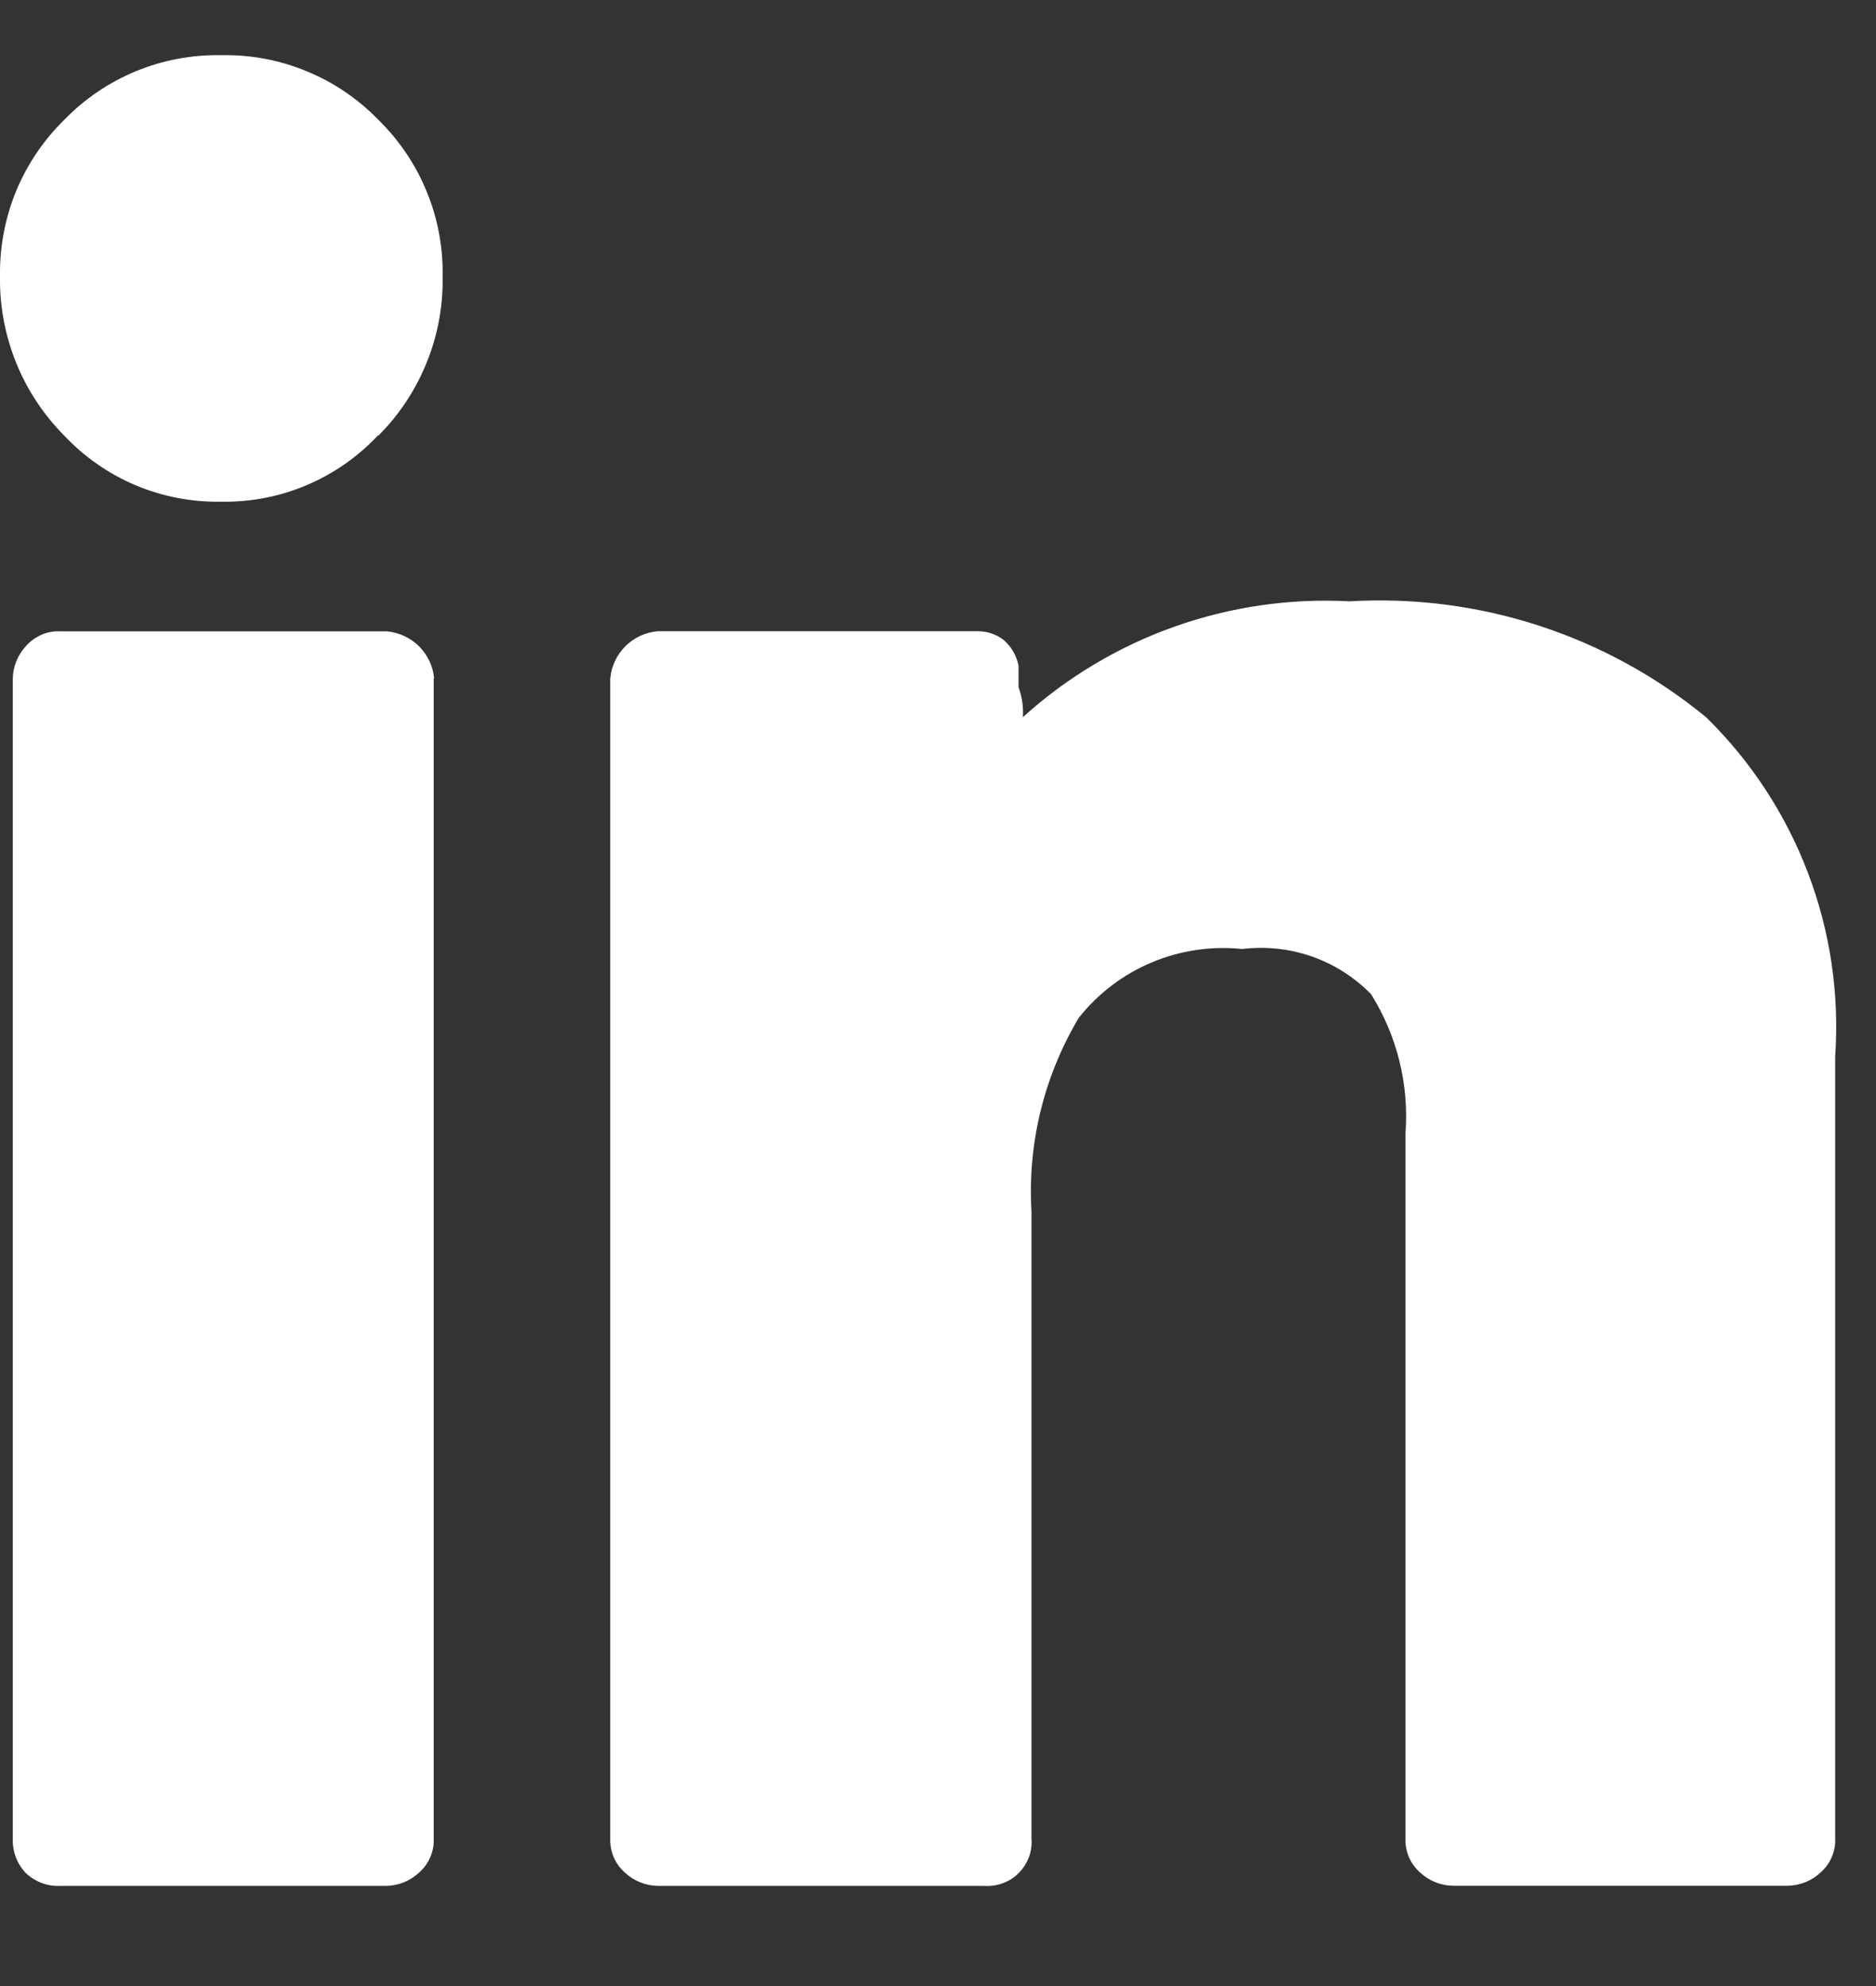 <svg width="17" height="18" viewBox="0 0 17 18" fill="none" xmlns="http://www.w3.org/2000/svg">
<rect x="0" y="0" width="17" height="18" fill="#333333" stroke="none"/>
<path d="M12.424 9.01C12.274 8.857 12.091 8.74 11.888 8.669C11.685 8.598 11.469 8.575 11.256 8.601C10.977 8.572 10.695 8.614 10.436 8.723C10.178 8.831 9.951 9.004 9.776 9.224C9.461 9.752 9.311 10.363 9.347 10.977V16.663C9.352 16.72 9.344 16.778 9.324 16.832C9.303 16.886 9.272 16.935 9.231 16.976C9.191 17.017 9.142 17.048 9.087 17.068C9.033 17.088 8.976 17.096 8.918 17.092H5.958C5.85 17.09 5.746 17.048 5.666 16.975C5.622 16.936 5.586 16.889 5.562 16.834C5.539 16.78 5.528 16.722 5.53 16.663V6.15C5.54 6.039 5.588 5.936 5.667 5.857C5.745 5.779 5.849 5.731 5.959 5.721H8.841C8.932 5.717 9.022 5.744 9.094 5.799C9.164 5.86 9.212 5.942 9.23 6.033V6.228C9.262 6.315 9.275 6.407 9.269 6.5C9.669 6.138 10.136 5.859 10.644 5.679C11.152 5.499 11.691 5.421 12.229 5.45C13.401 5.381 14.556 5.756 15.462 6.502C15.867 6.899 16.181 7.379 16.383 7.91C16.585 8.44 16.669 9.008 16.63 9.574V16.662C16.633 16.721 16.622 16.779 16.598 16.834C16.575 16.887 16.539 16.936 16.494 16.974C16.415 17.047 16.311 17.089 16.202 17.091H13.164C13.056 17.089 12.952 17.047 12.872 16.974C12.828 16.936 12.792 16.887 12.768 16.834C12.745 16.779 12.734 16.721 12.736 16.662V10.276C12.77 9.831 12.661 9.388 12.424 9.01ZM3.424 3.947C3.243 4.141 3.022 4.294 2.777 4.398C2.533 4.501 2.269 4.552 2.003 4.547C1.738 4.552 1.475 4.501 1.231 4.399C0.986 4.296 0.766 4.143 0.584 3.95C0.395 3.76 0.246 3.535 0.146 3.287C0.046 3.039 -0.004 2.773 0 2.506C-0.004 2.242 0.045 1.979 0.145 1.734C0.246 1.49 0.395 1.269 0.584 1.084C0.769 0.894 0.99 0.745 1.235 0.644C1.479 0.544 1.742 0.495 2.006 0.5C2.271 0.495 2.533 0.544 2.777 0.645C3.022 0.745 3.243 0.895 3.427 1.084C3.616 1.269 3.766 1.49 3.866 1.735C3.967 1.979 4.016 2.242 4.011 2.506C4.016 2.773 3.967 3.039 3.866 3.287C3.766 3.535 3.617 3.761 3.427 3.95L3.424 3.947ZM3.93 6.147V16.663C3.933 16.722 3.922 16.78 3.898 16.834C3.875 16.889 3.839 16.936 3.794 16.975C3.715 17.048 3.611 17.09 3.502 17.092H0.545C0.488 17.095 0.431 17.086 0.377 17.066C0.324 17.045 0.275 17.015 0.233 16.975C0.194 16.934 0.163 16.885 0.143 16.831C0.123 16.777 0.114 16.72 0.116 16.663V6.15C0.118 6.041 0.16 5.938 0.233 5.858C0.272 5.813 0.32 5.778 0.374 5.754C0.428 5.73 0.486 5.719 0.545 5.722H3.505C3.616 5.732 3.719 5.78 3.798 5.858C3.876 5.937 3.925 6.04 3.934 6.151L3.93 6.147Z" fill="#fff"/>
</svg>
